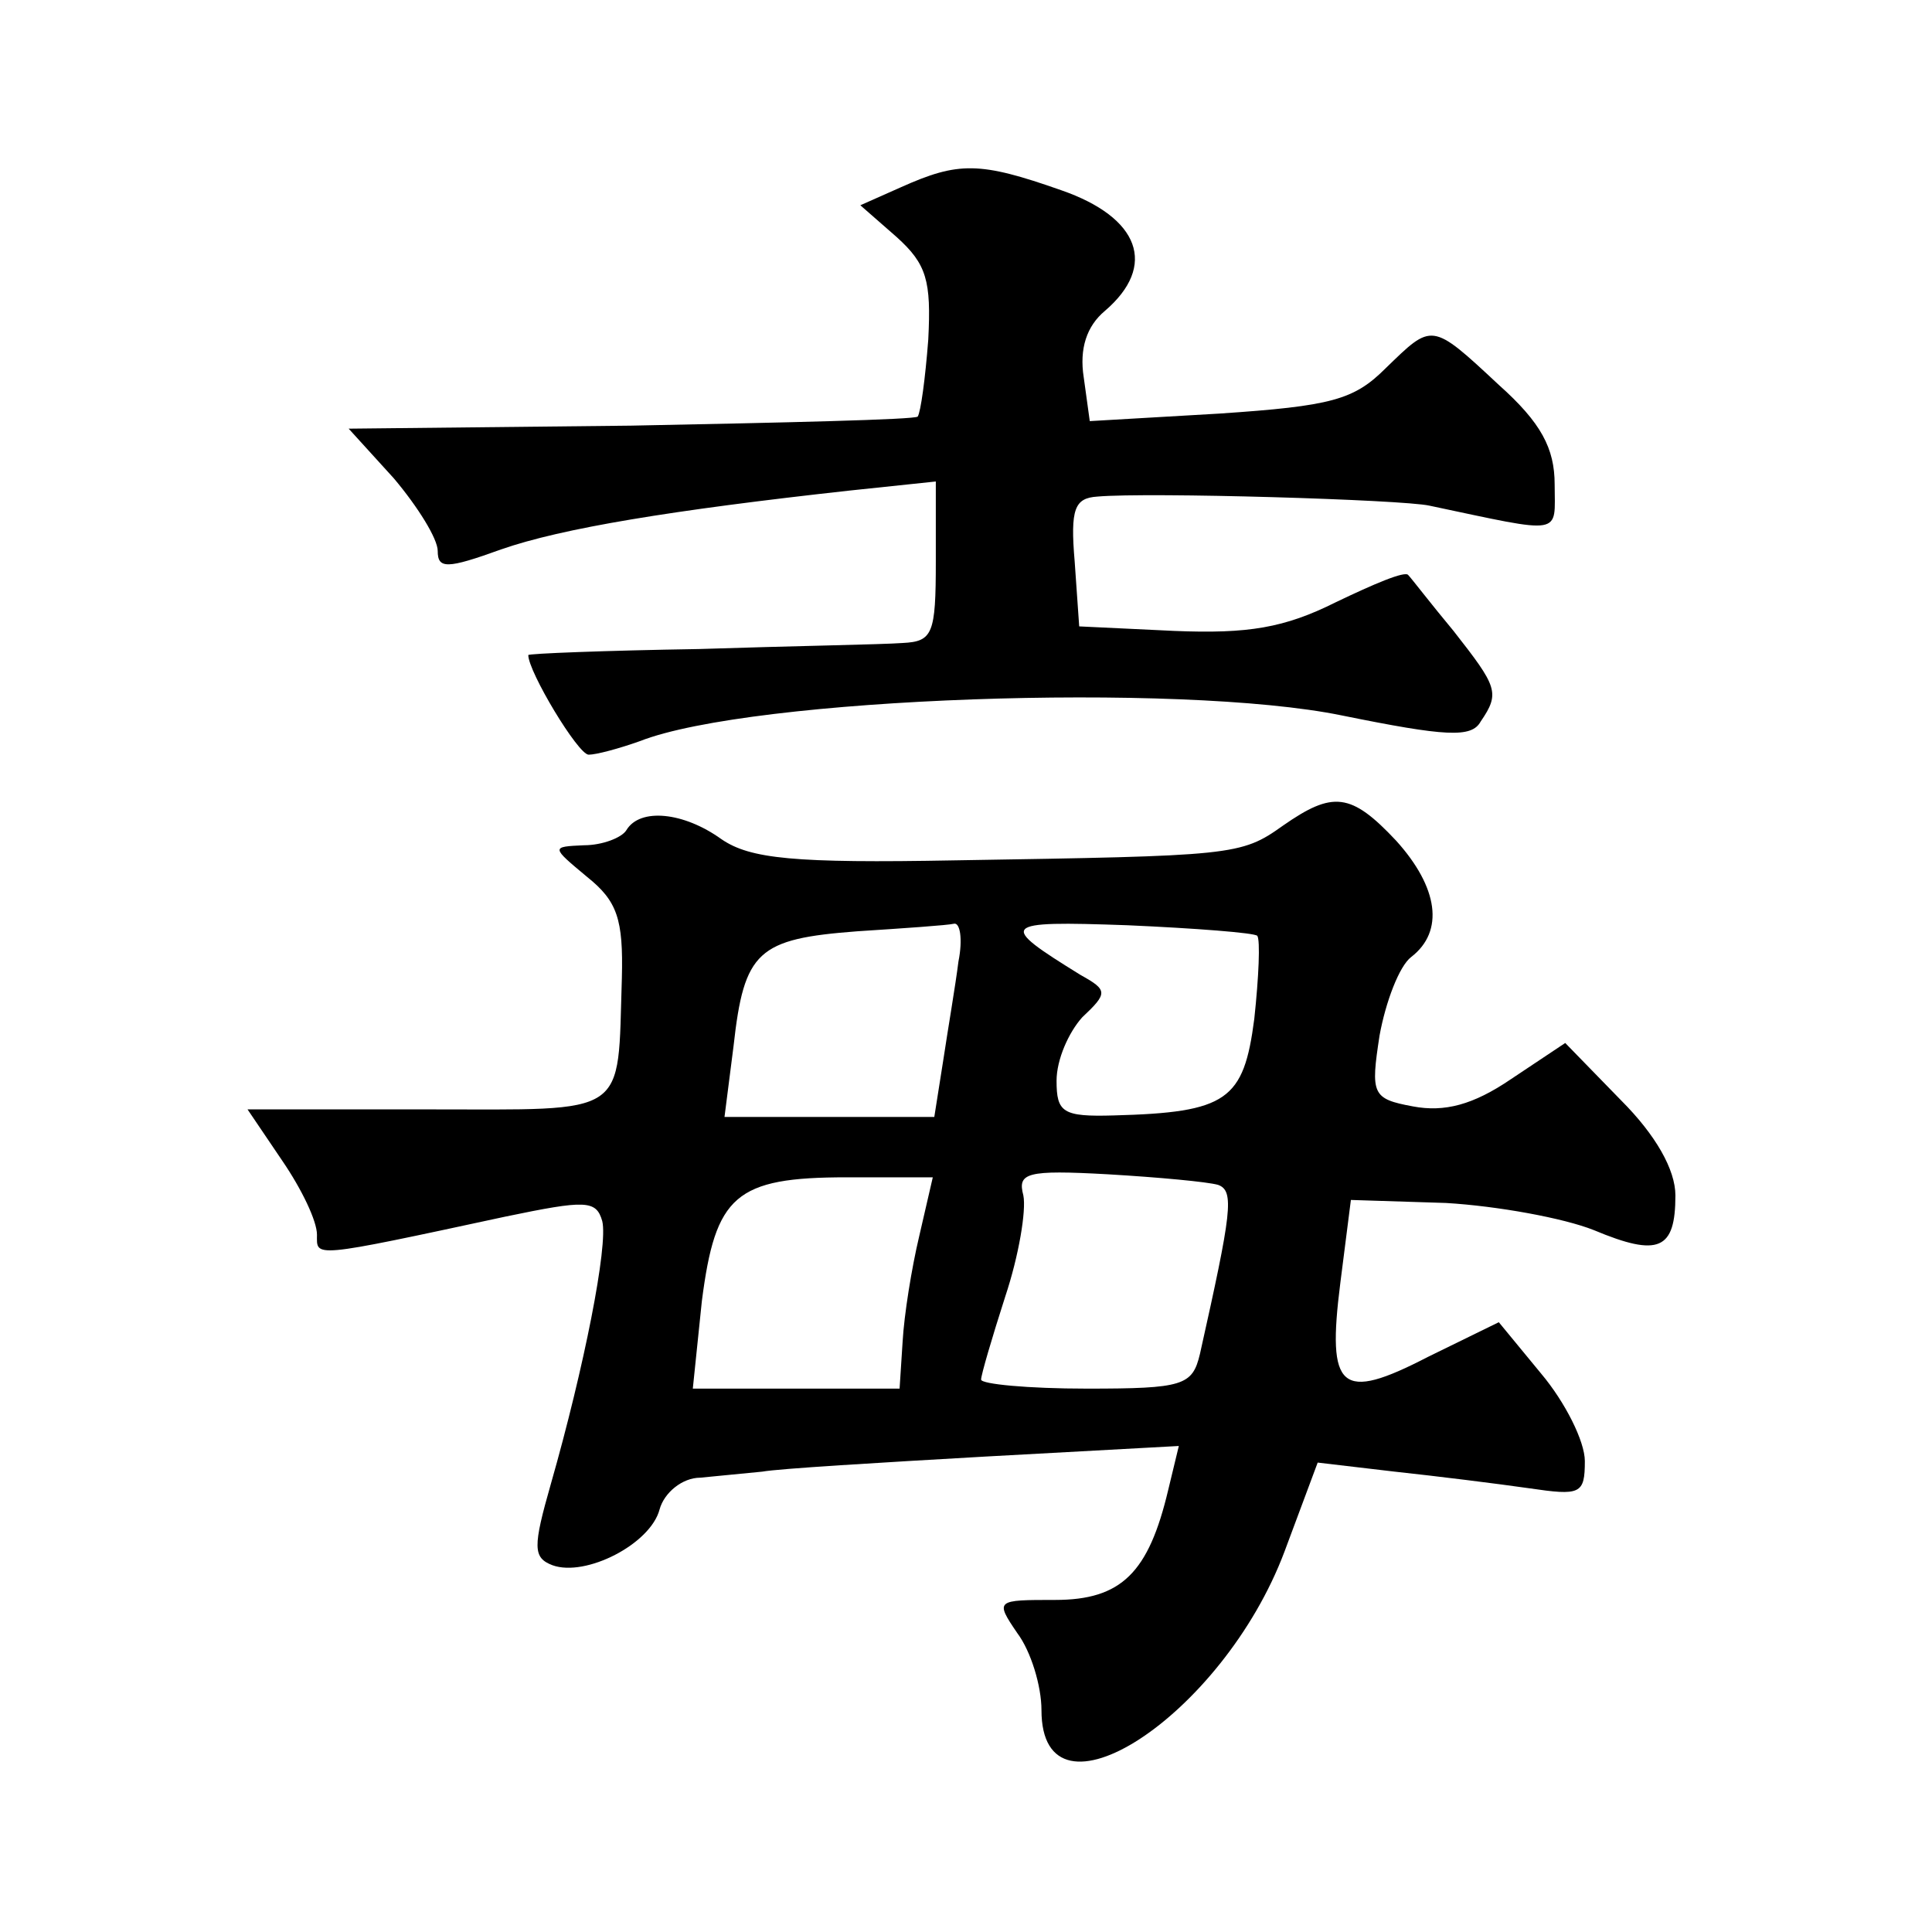 <?xml version="1.0" standalone="no"?>
<!DOCTYPE svg PUBLIC "-//W3C//DTD SVG 20010904//EN"
 "http://www.w3.org/TR/2001/REC-SVG-20010904/DTD/svg10.dtd">
<svg version="1.0" xmlns="http://www.w3.org/2000/svg"
 width="128pt" height="128pt" viewBox="0 0 128 128"
 preserveAspectRatio="xMidYMid meet">
<g transform="translate(0,128) scale(0.1,-0.1)"
fill="#0" stroke="none">
<path d="M597 1156 l-27 -12 24 -21 c20 -18 23 -29 21 -68 -2 -26 -5 -48 -7 -51
-2 -2 -88 -4 -190 -6 l-187 -2 30 -33 c16 -19 29 -40 29 -48 0 -12 6 -12 42 1 40
14 113 26 231 39 l57 6 0 -53 c0 -48 -2 -53 -22 -54 -13 -1 -74 -2 -135 -4 -62
-1 -113 -3 -113 -4 0 -11 33 -66 40 -66 5 0 20 4 34 9 74 29 358 39 465 17 69 -14
86 -15 92 -4 13 19 11 23 -18 60 -15 18 -28 35 -30 37 -2 3 -23 -6 -48 -18 -34
-17 -58 -21 -107 -19 l-63 3 -3 43 c-3 35 0 42 15 43 34 3 202 -2 220 -6 90 -19
83 -20 83 14 0 24 -9 41 -37 66 -45 42 -44 41 -75 11 -21 -21 -36 -25 -110 -30
l-86 -5 -4 29 c-3 19 2 34 14 44 35 30 23 62 -29 80 -54 19 -68 19 -106 2z M850
733 c-28 -20 -33 -20 -217 -23 -107 -2 -136 1 -155 14 -25 18 -54 21 -63 6 -3 -5
-16 -10 -28 -10 -22 -1 -22 -1 2 -21 20 -16 24 -28 23 -67 -3 -93 6 -87 -129 -87
l-119 0 23 -34 c13 -19 23 -40 23 -49 0 -15 -5 -16 125 12 53 11 60 11 64 -3 4
-16 -12 -97 -34 -174 -12 -42 -12 -49 1 -54 22 -8 65 14 71 37 3 11 15 21 27 21
11 1 30 3 41 4 11 2 78 6 148 10 l128 7 -7 -29 c-13 -55 -31 -73 -75 -73 -39 0
-40 0 -25 -22 9 -12 16 -35 16 -51 0 -82 120 -4 161 105 l22 59 51 -6 c28 -3 68
-8 89 -11 34 -5 37 -4 37 18 0 13 -13 39 -29 58 l-28 34 -47 -23 c-58 -30 -67 -22
-58 49 l7 55 63 -2 c34 -2 78 -10 98 -18 43 -18 54 -13 54 23 0 17 -13 40 -36 63
l-37 38 -36 -24 c-25 -17 -44 -22 -65 -18 -27 5 -28 8 -22 47 4 22 13 46 21 52
22 17 18 46 -10 77 -30 32 -42 33 -75 10z m-215 -90 c-2 -16 -7 -45 -10 -65 l-6
-38 -69 0 -70 0 6 47 c7 63 16 71 82 76 31 2 60 4 64 5 4 1 6 -10 3 -25z m198 17
c2 -3 1 -27 -2 -55 -7 -54 -18 -62 -93 -64 -34 -1 -38 2 -38 23 0 14 8 32 17 42
17 16 17 18 -1 28 -55 34 -54 36 31 33 45 -2 84 -5 86 -7z m-26 -165 c11 -4 9 -18
-12 -112 -5 -21 -11 -23 -75 -23 -39 0 -70 3 -70 6 0 3 7 27 16 55 9 27 14 57 12
67 -4 15 2 17 56 14 34 -2 66 -5 73 -7z m-198 -34 c-5 -21 -10 -52 -11 -70 l-2
-31 -69 0 -68 0 6 58 c9 70 22 82 96 82 l57 0 -9 -39z"/>
</g>
</svg>
